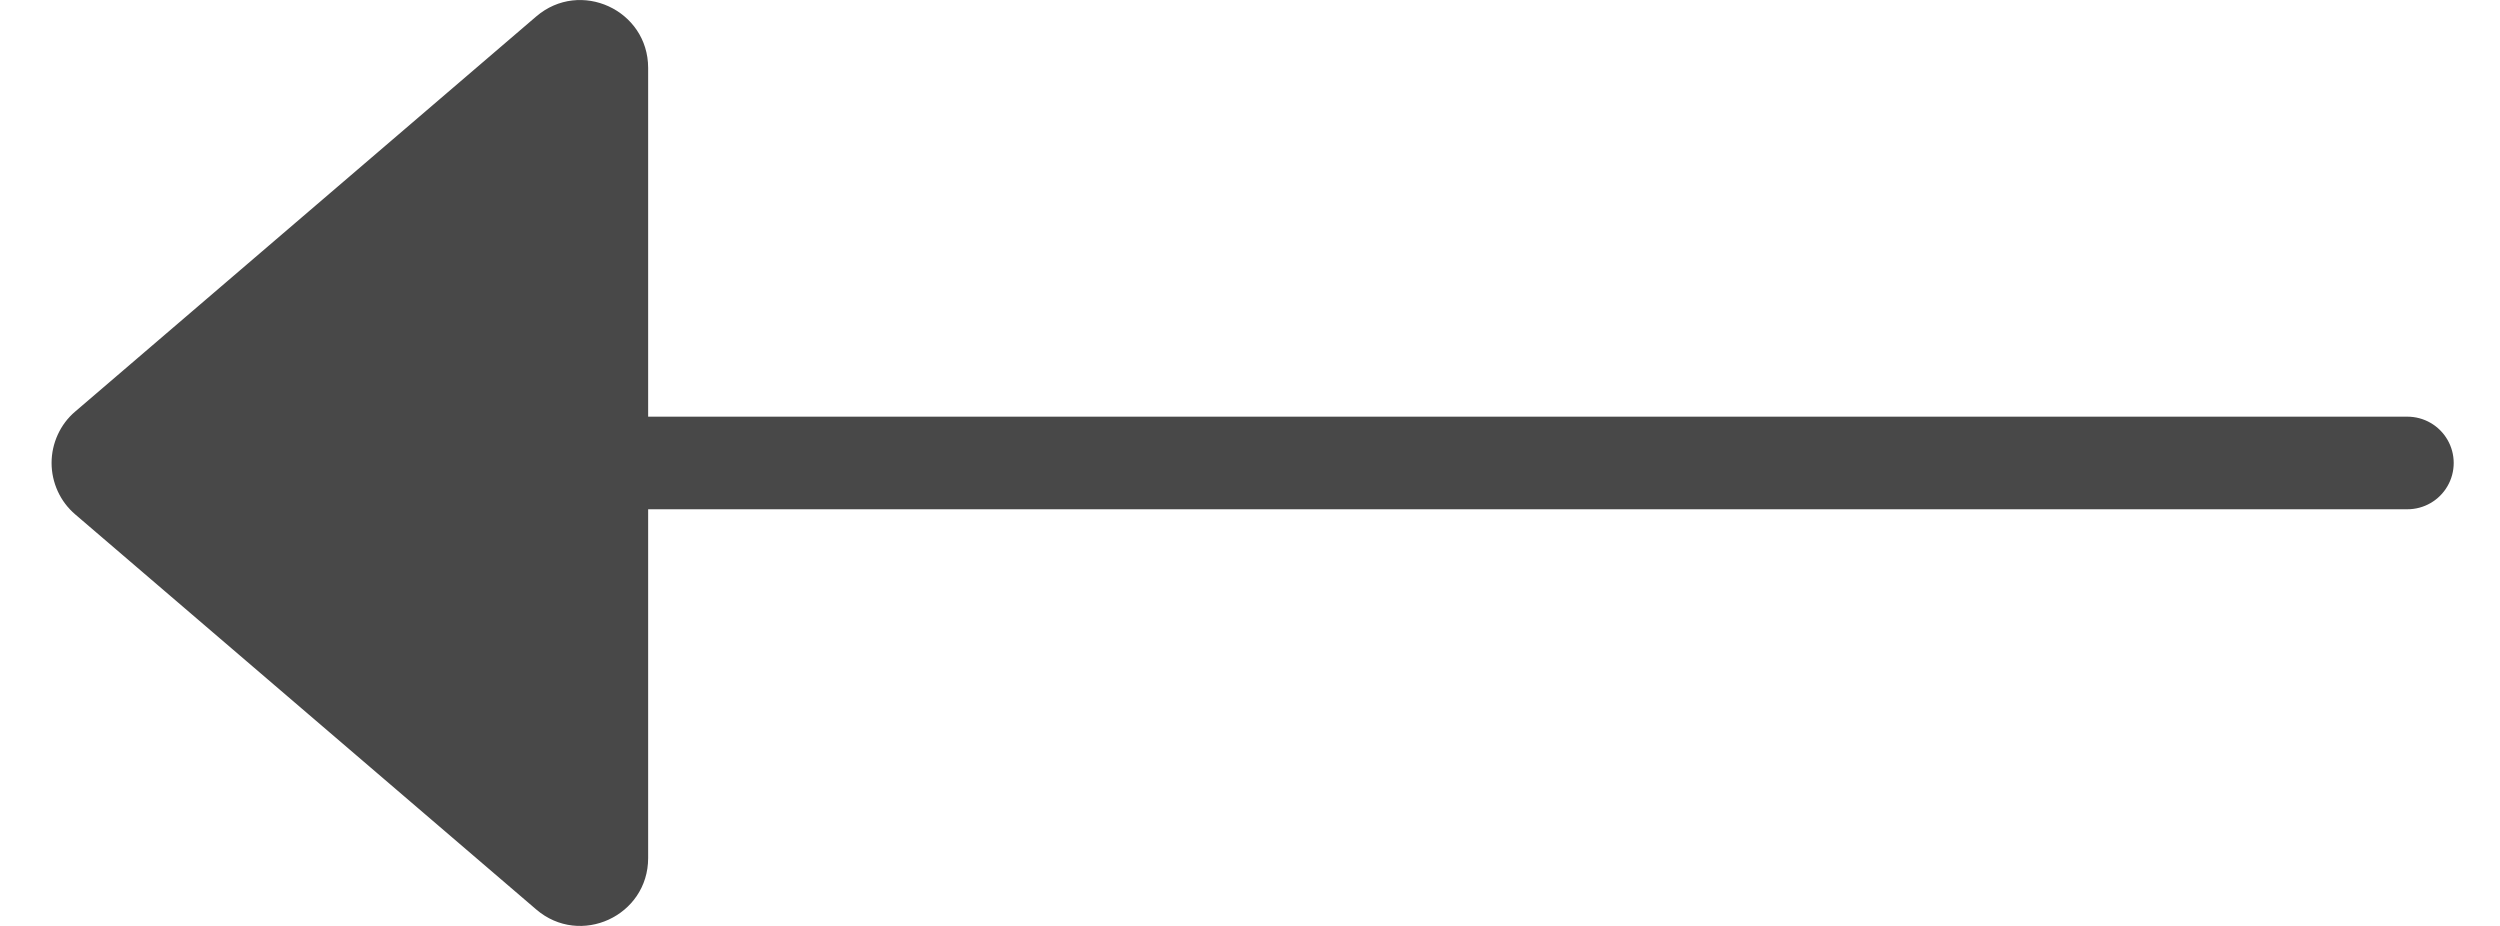<svg width="27" height="10" viewBox="0 0 27 10" fill="none" xmlns="http://www.w3.org/2000/svg">
<path d="M5.791 9.822L0.813 5.556C0.732 5.487 0.668 5.402 0.624 5.306C0.58 5.21 0.557 5.105 0.557 5C0.557 4.894 0.58 4.79 0.624 4.694C0.668 4.598 0.732 4.512 0.813 4.444L5.791 0.178C6.266 -0.229 7 0.108 7 0.734V9.267C7 9.892 6.266 10.23 5.791 9.822Z" fill="#484848"/>
<path d="M7 5H26" stroke="#484848" stroke-linecap="round"/>
</svg>
